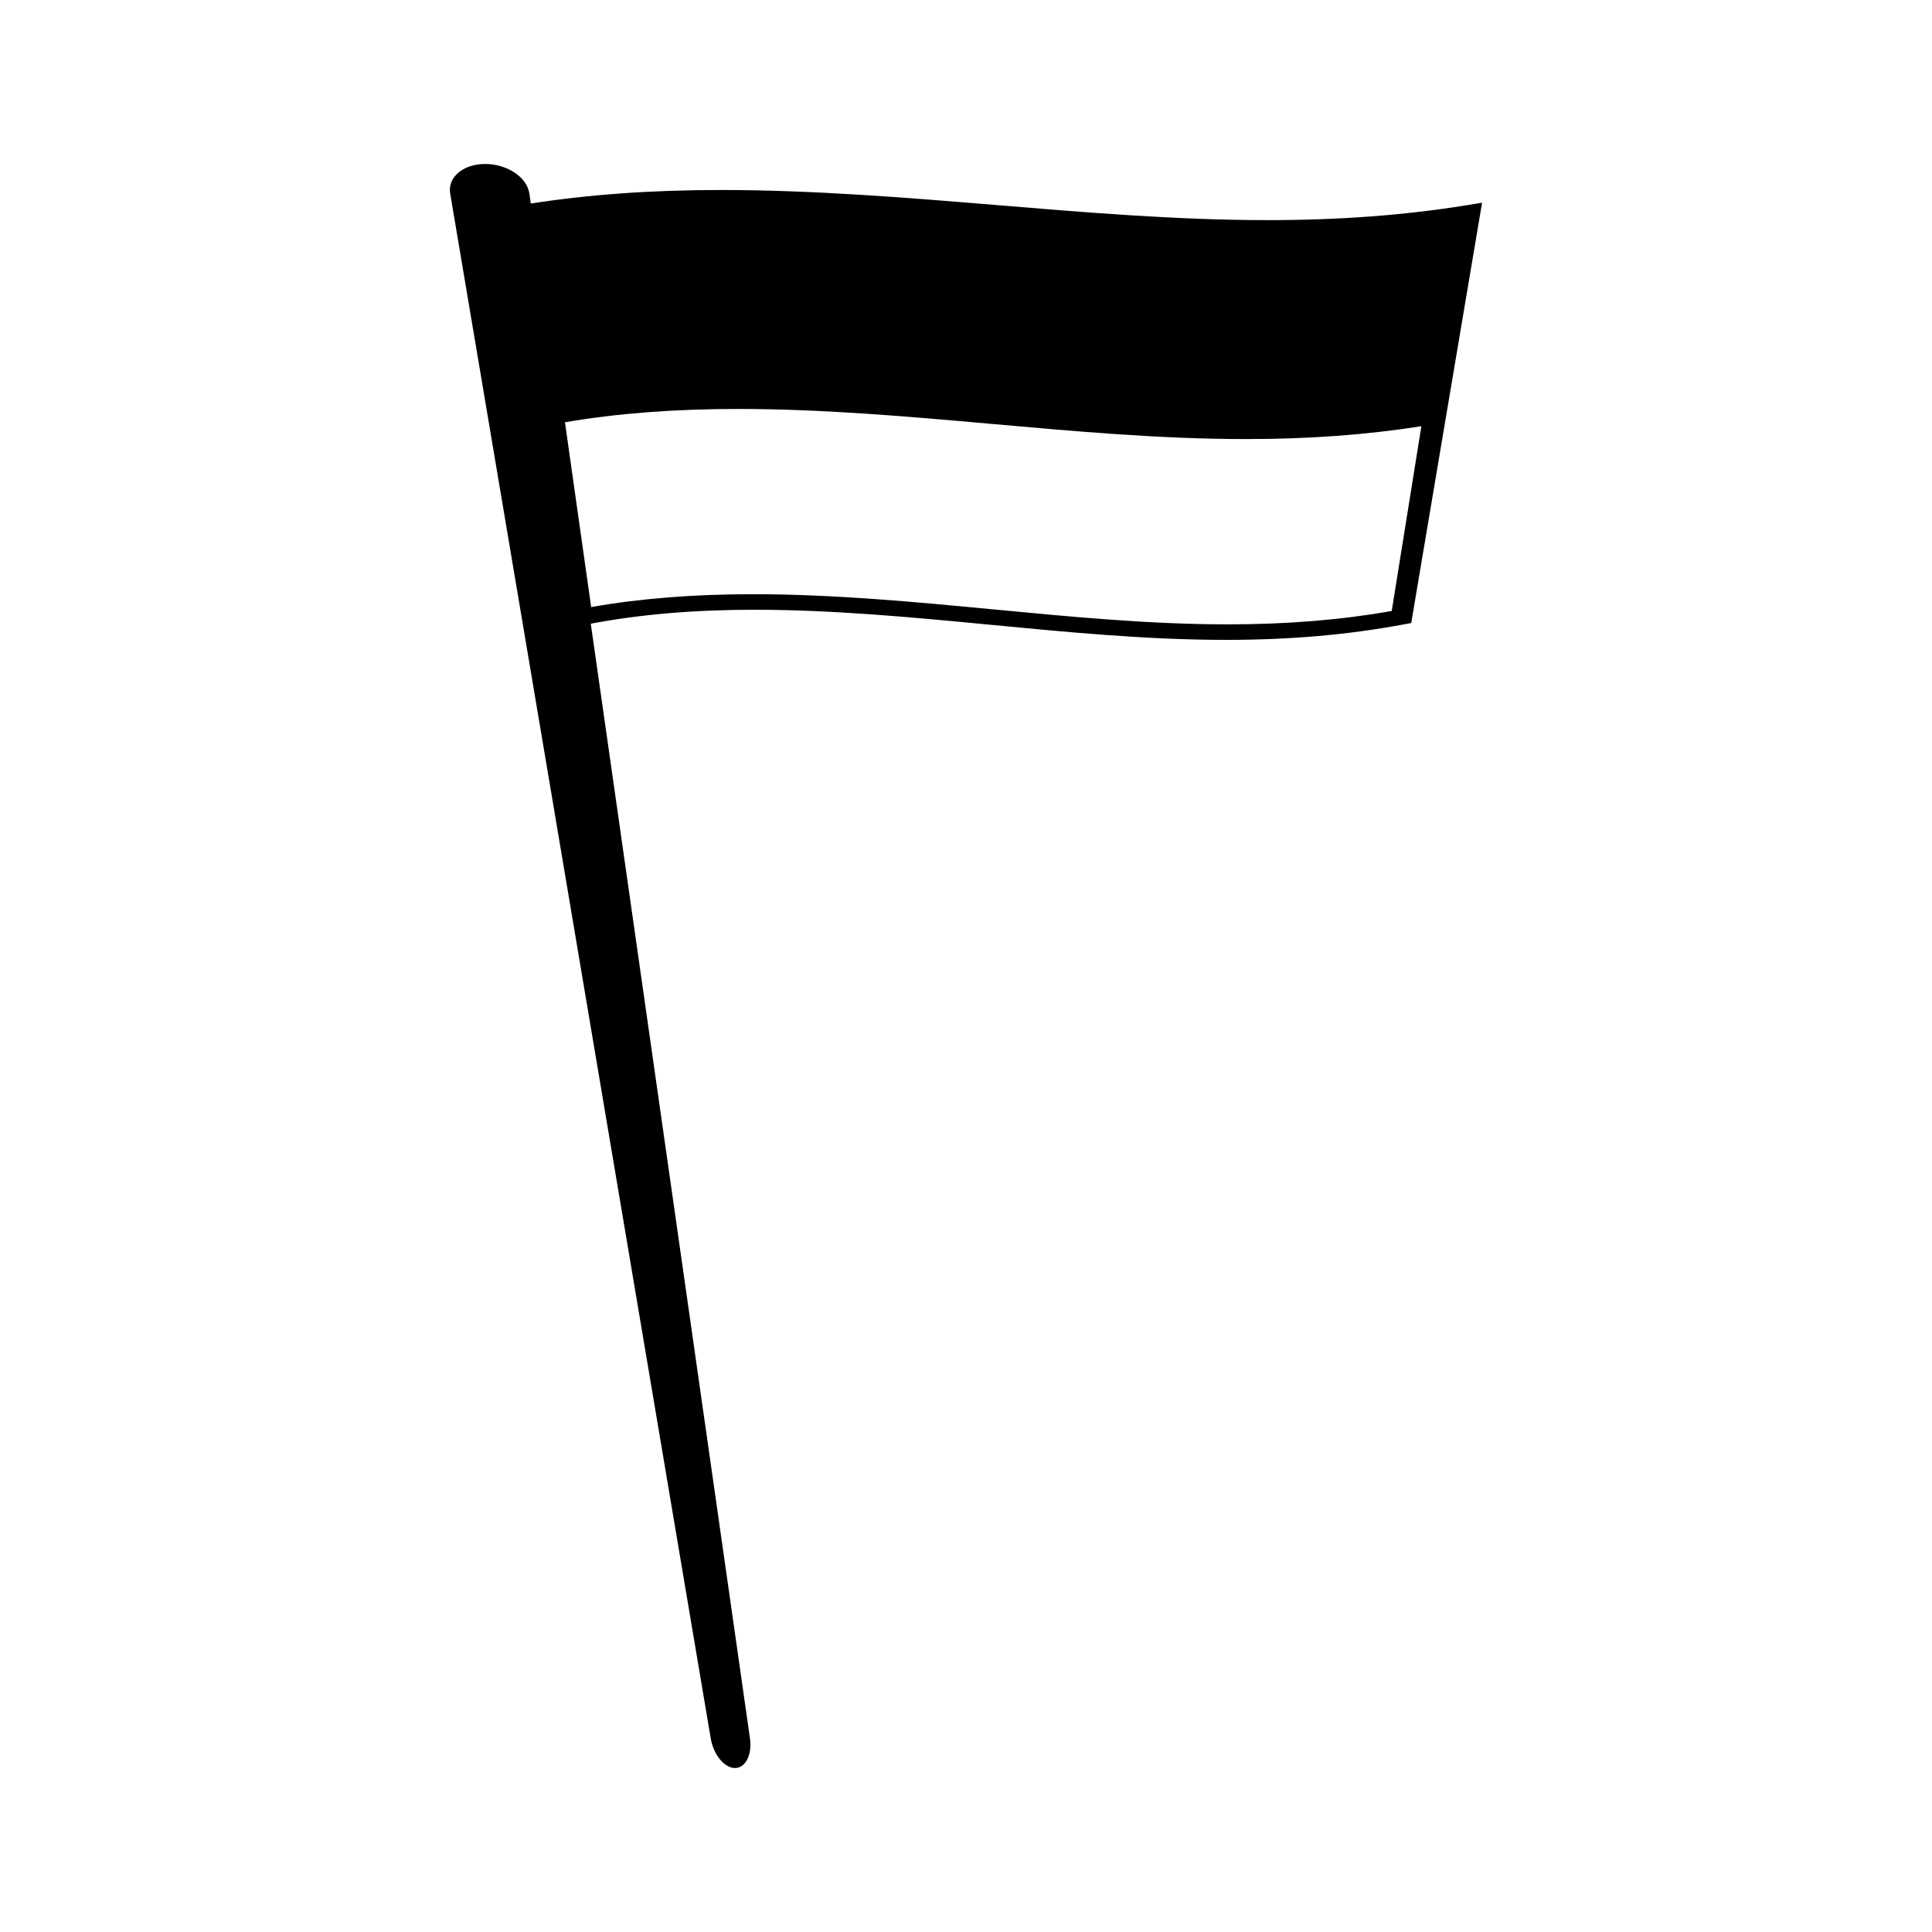 <?xml version="1.0" encoding="UTF-8"?>
<!-- Uploaded to: ICON Repo, www.svgrepo.com, Generator: ICON Repo Mixer Tools -->
<svg fill="#000000" width="800px" height="800px" version="1.1" viewBox="144 144 512 512" xmlns="http://www.w3.org/2000/svg">
 <path d="m532.53 198.41c-16.414 2.641-33.547 3.926-52.605 3.926-23.824 0-48.02-2.019-71.66-3.977-23.836-1.973-48.734-4.008-73.242-4.008-18.547 0-35.094 1.211-50.355 3.594-0.125-0.879-0.25-1.754-0.379-2.637-0.609-4.328-5.867-7.852-11.711-7.852-5.848 0-10.008 3.519-9.27 7.852 23.012 136.46 46.031 272.93 69.043 409.39 0.738 4.324 3.621 7.848 6.422 7.848 2.801 0 4.586-3.519 3.977-7.848-14.066-98.473-28.125-196.94-42.188-295.41 13.043-2.465 27.297-3.699 43.379-3.699 20.781 0 42.098 2.019 62.469 3.977 20.57 1.973 41.602 4.008 62.492 4.008 16.926 0 32.18-1.328 46.902-4.062 0.73-0.133 1.453-0.27 2.184-0.402 3.027-17.973 6.062-35.945 9.09-53.918 0.199-1.18 0.398-2.363 0.598-3.543 3.027-17.973 6.062-35.949 9.09-53.922-1.406 0.227-2.82 0.453-4.234 0.684zm-19.711 107.52c-13.629 2.379-27.82 3.531-43.5 3.531-20.656 0-41.613-2.019-62.121-3.973-20.676-1.973-42.305-4.016-63.586-4.016-15.797 0-29.957 1.117-42.949 3.41-2.312-16.328-4.629-32.648-6.941-48.973 13.859-2.379 28.973-3.531 45.953-3.531 22.363 0 45.285 2.019 67.211 3.973 22.141 1.973 44.793 4.008 67.289 4.008 16.711 0 31.906-1.117 46.504-3.41-2.617 16.324-5.234 32.652-7.859 48.98z"/>
</svg>